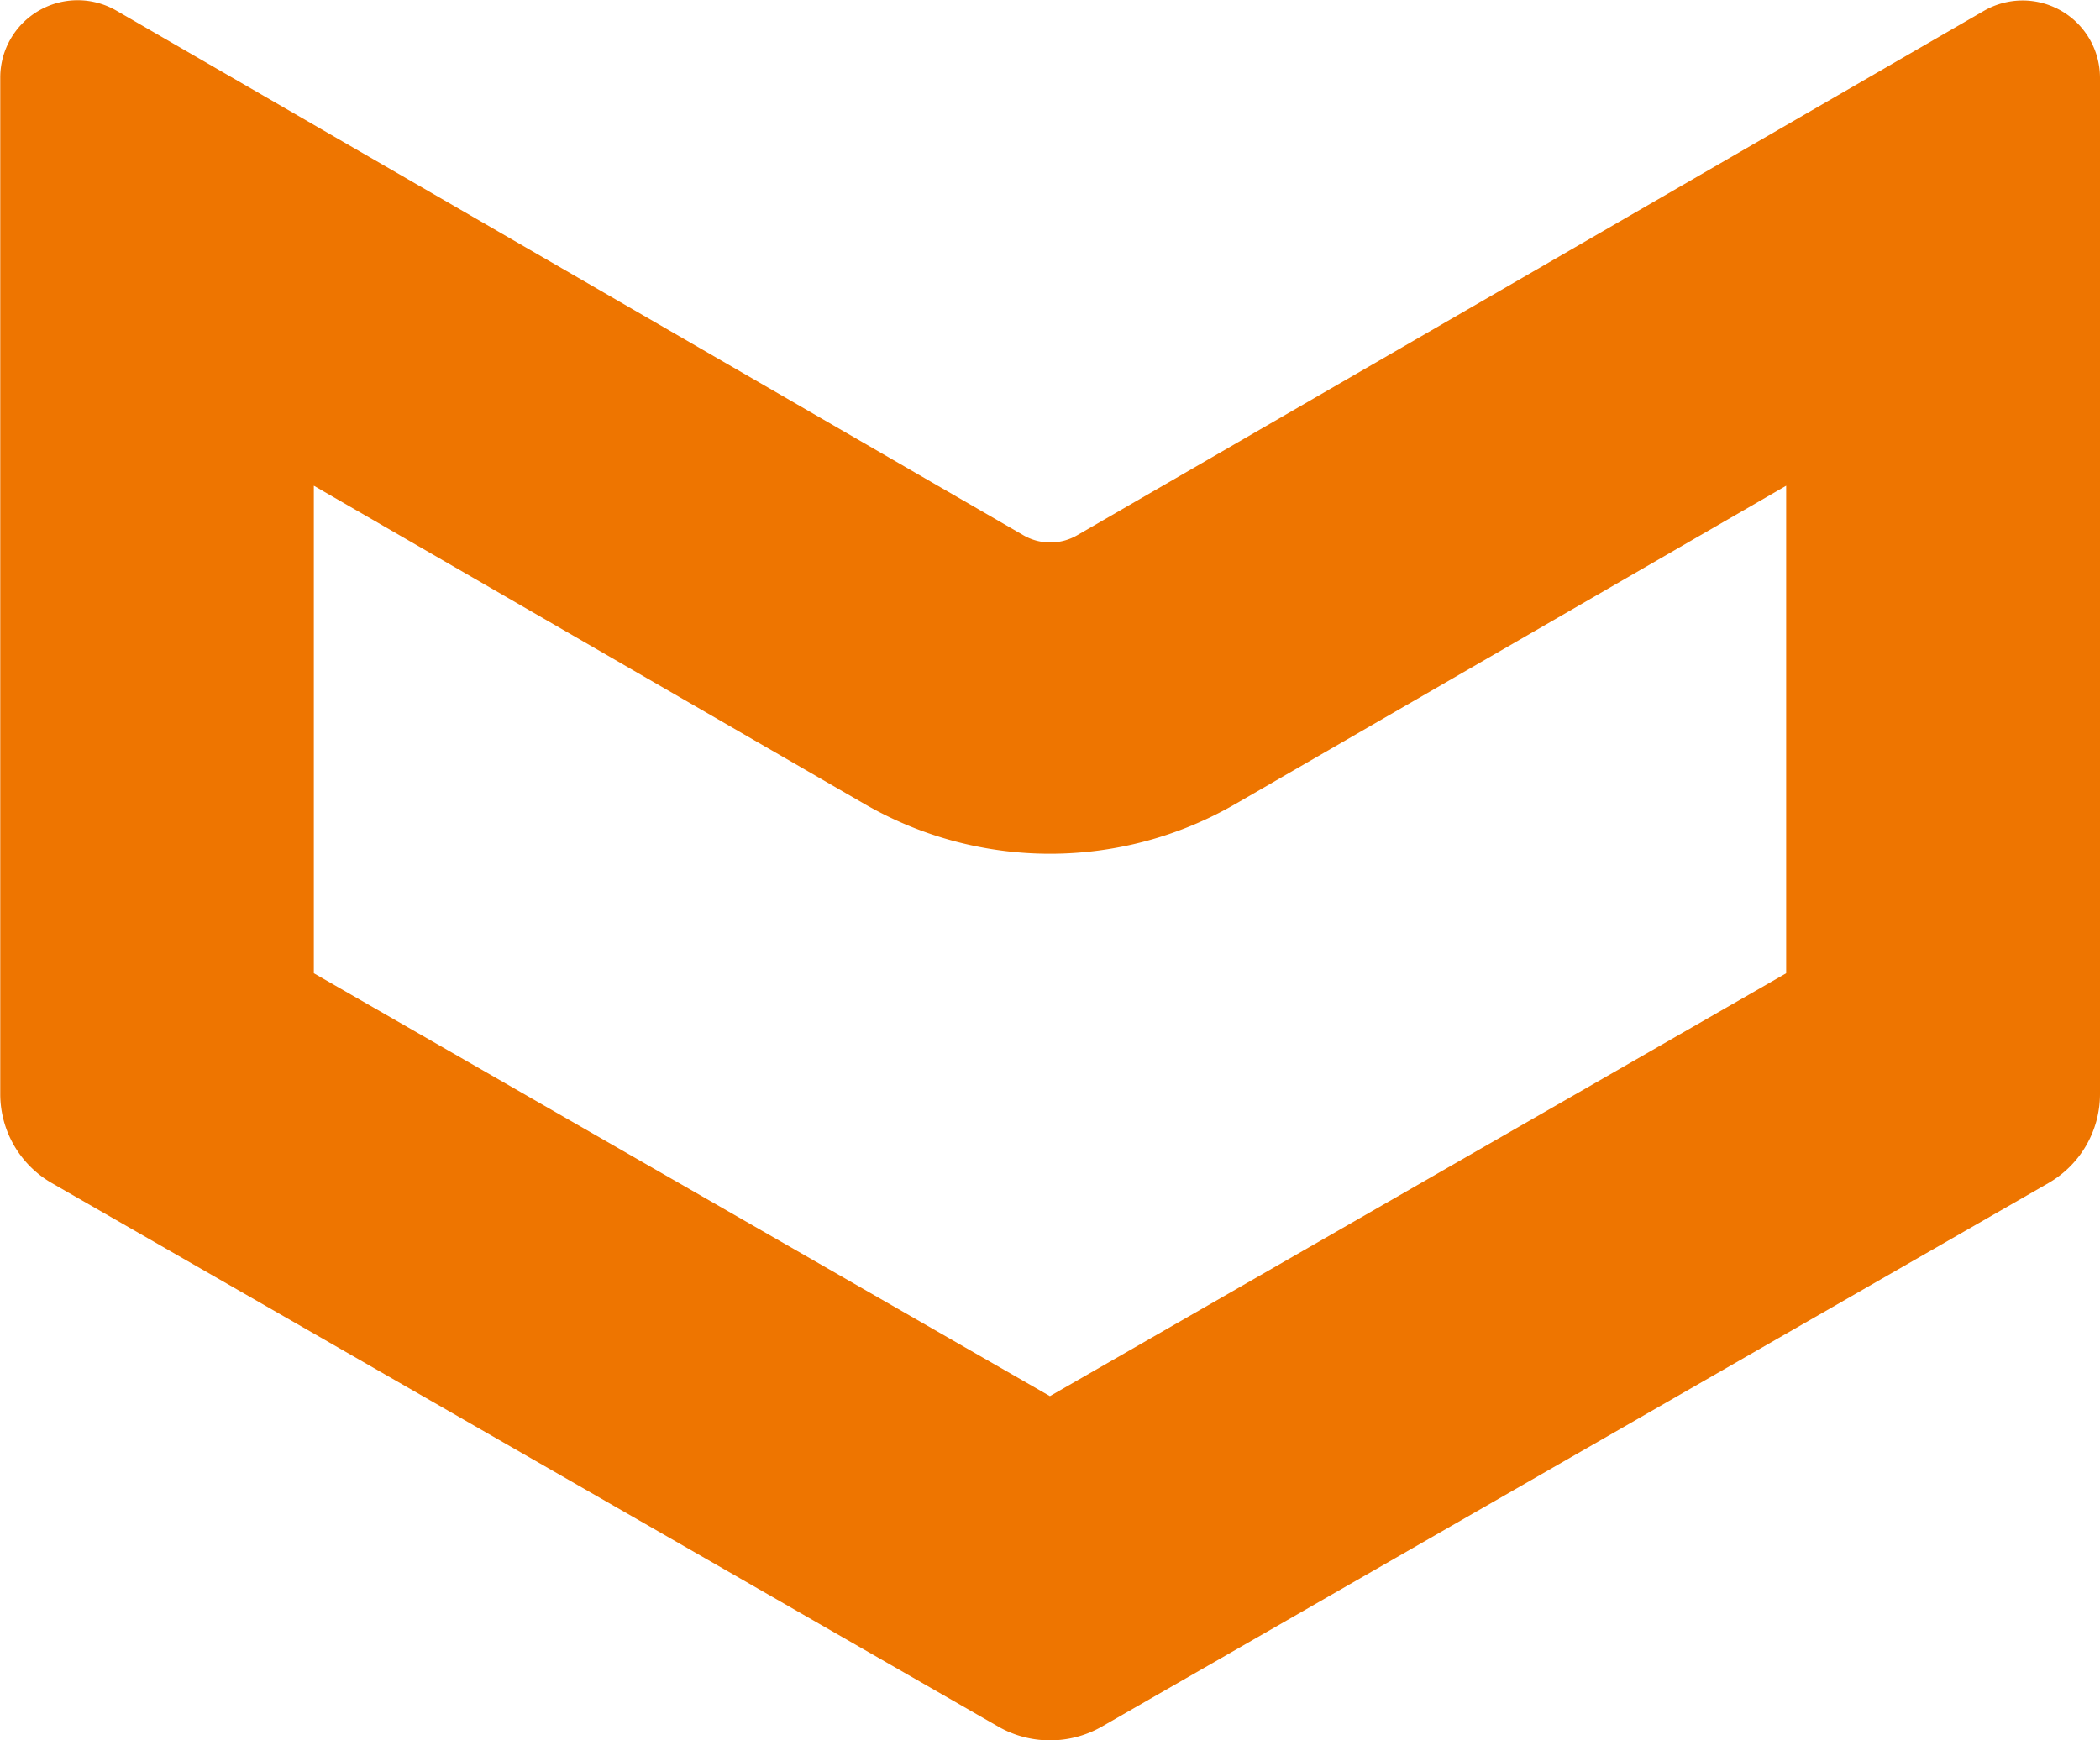 <svg xmlns="http://www.w3.org/2000/svg" xmlns:xlink="http://www.w3.org/1999/xlink" viewBox="0 0 25.32 20.99"><g transform="translate(25.32) rotate(90)"><path d="M13.2,0H.931a.933.933,0,0,0-.8,1.4l6.323,10.93a.647.647,0,0,1,0,.653L.128,23.917a.933.933,0,0,0,.8,1.4H13.2a1.239,1.239,0,0,0,1.068-.621L20.826,13.28a1.258,1.258,0,0,0,0-1.241L14.268.621A1.239,1.239,0,0,0,13.2,0M11.738,3.784l5.1,8.877-5.1,8.875H5.858L9.7,14.89a4.465,4.465,0,0,0,0-4.459L5.858,3.784Z" fill="#ee7500"/></g></svg>